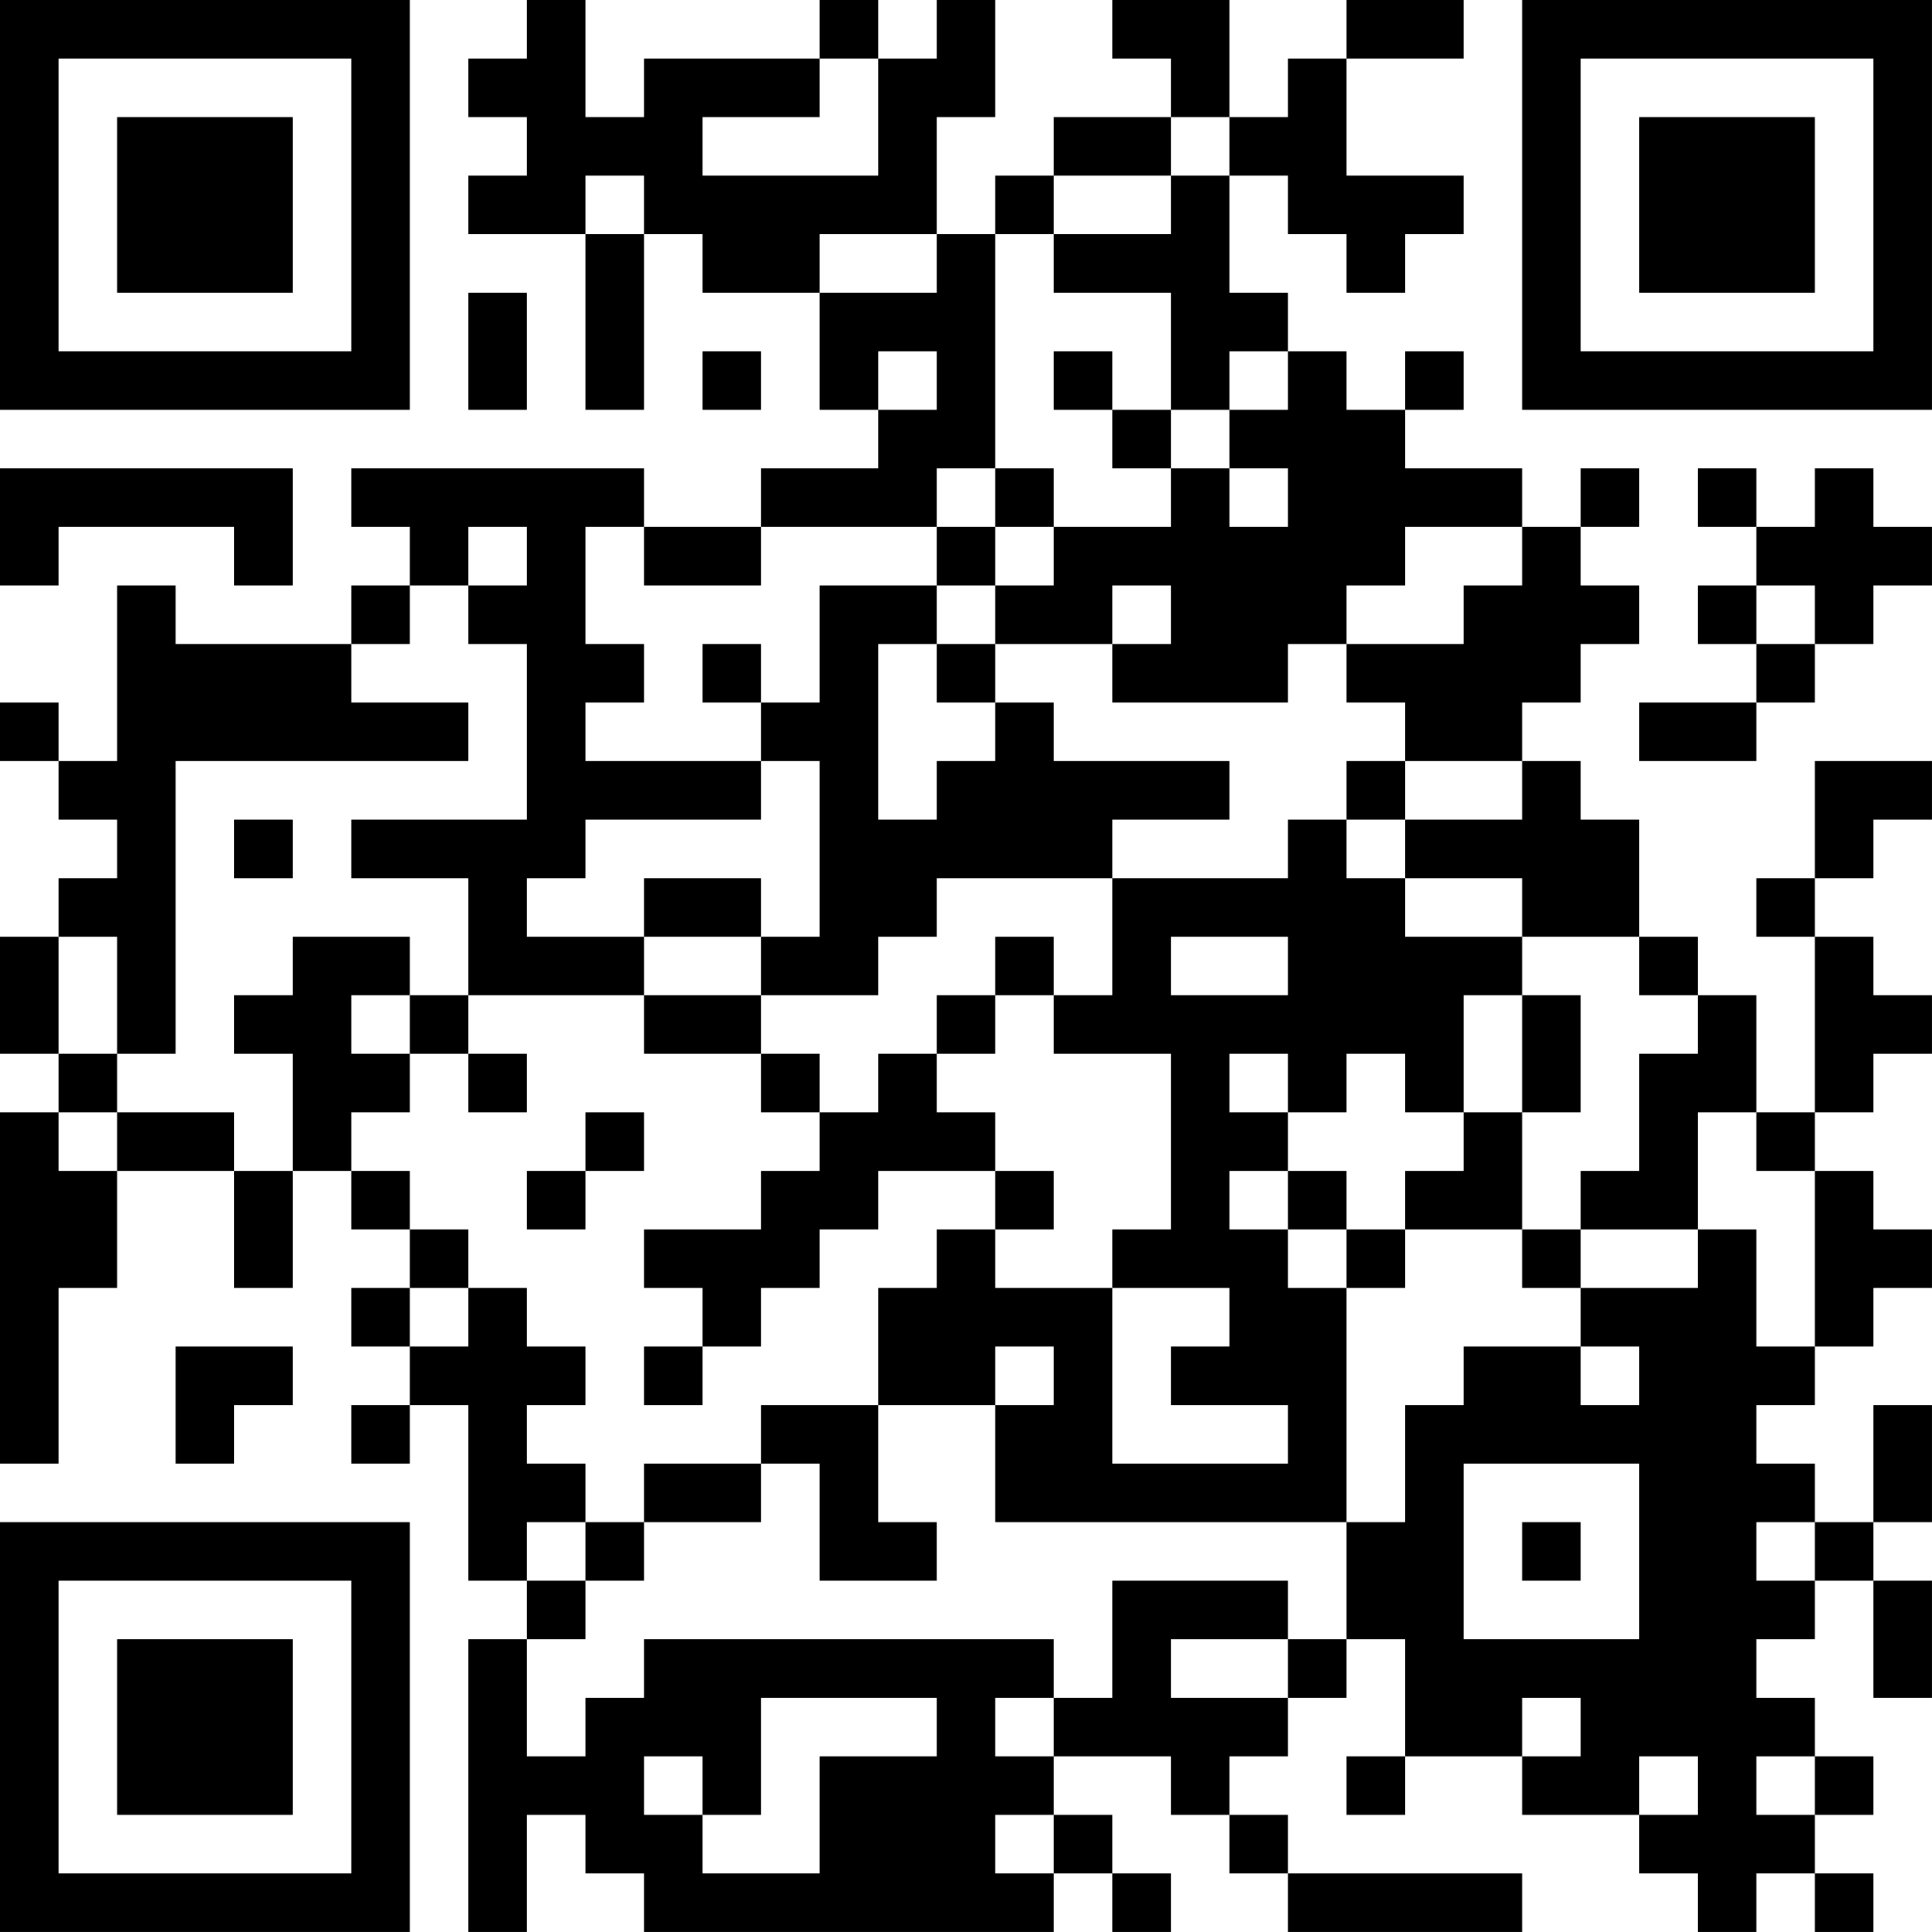 <?xml version="1.0" encoding="UTF-8"?>
<svg xmlns="http://www.w3.org/2000/svg" version="1.1" width="400" height="400" viewBox="0 0 400 400"><rect x="0" y="0" width="400" height="400" fill="#ffffff"/><g transform="scale(12.121)"><g transform="translate(0,0)"><path fill-rule="evenodd" d="M9 0L9 1L8 1L8 2L9 2L9 3L8 3L8 4L10 4L10 7L11 7L11 4L12 4L12 5L14 5L14 7L15 7L15 8L13 8L13 9L11 9L11 8L6 8L6 9L7 9L7 10L6 10L6 11L3 11L3 10L2 10L2 13L1 13L1 12L0 12L0 13L1 13L1 14L2 14L2 15L1 15L1 16L0 16L0 18L1 18L1 19L0 19L0 25L1 25L1 22L2 22L2 20L4 20L4 22L5 22L5 20L6 20L6 21L7 21L7 22L6 22L6 23L7 23L7 24L6 24L6 25L7 25L7 24L8 24L8 27L9 27L9 28L8 28L8 33L9 33L9 31L10 31L10 32L11 32L11 33L18 33L18 32L19 32L19 33L20 33L20 32L19 32L19 31L18 31L18 30L20 30L20 31L21 31L21 32L22 32L22 33L26 33L26 32L22 32L22 31L21 31L21 30L22 30L22 29L23 29L23 28L24 28L24 30L23 30L23 31L24 31L24 30L26 30L26 31L28 31L28 32L29 32L29 33L30 33L30 32L31 32L31 33L32 33L32 32L31 32L31 31L32 31L32 30L31 30L31 29L30 29L30 28L31 28L31 27L32 27L32 29L33 29L33 27L32 27L32 26L33 26L33 24L32 24L32 26L31 26L31 25L30 25L30 24L31 24L31 23L32 23L32 22L33 22L33 21L32 21L32 20L31 20L31 19L32 19L32 18L33 18L33 17L32 17L32 16L31 16L31 15L32 15L32 14L33 14L33 13L31 13L31 15L30 15L30 16L31 16L31 19L30 19L30 17L29 17L29 16L28 16L28 14L27 14L27 13L26 13L26 12L27 12L27 11L28 11L28 10L27 10L27 9L28 9L28 8L27 8L27 9L26 9L26 8L24 8L24 7L25 7L25 6L24 6L24 7L23 7L23 6L22 6L22 5L21 5L21 3L22 3L22 4L23 4L23 5L24 5L24 4L25 4L25 3L23 3L23 1L25 1L25 0L23 0L23 1L22 1L22 2L21 2L21 0L19 0L19 1L20 1L20 2L18 2L18 3L17 3L17 4L16 4L16 2L17 2L17 0L16 0L16 1L15 1L15 0L14 0L14 1L11 1L11 2L10 2L10 0ZM14 1L14 2L12 2L12 3L15 3L15 1ZM20 2L20 3L18 3L18 4L17 4L17 8L16 8L16 9L13 9L13 10L11 10L11 9L10 9L10 11L11 11L11 12L10 12L10 13L13 13L13 14L10 14L10 15L9 15L9 16L11 16L11 17L8 17L8 15L6 15L6 14L9 14L9 11L8 11L8 10L9 10L9 9L8 9L8 10L7 10L7 11L6 11L6 12L8 12L8 13L3 13L3 18L2 18L2 16L1 16L1 18L2 18L2 19L1 19L1 20L2 20L2 19L4 19L4 20L5 20L5 18L4 18L4 17L5 17L5 16L7 16L7 17L6 17L6 18L7 18L7 19L6 19L6 20L7 20L7 21L8 21L8 22L7 22L7 23L8 23L8 22L9 22L9 23L10 23L10 24L9 24L9 25L10 25L10 26L9 26L9 27L10 27L10 28L9 28L9 30L10 30L10 29L11 29L11 28L18 28L18 29L17 29L17 30L18 30L18 29L19 29L19 27L22 27L22 28L20 28L20 29L22 29L22 28L23 28L23 26L24 26L24 24L25 24L25 23L27 23L27 24L28 24L28 23L27 23L27 22L29 22L29 21L30 21L30 23L31 23L31 20L30 20L30 19L29 19L29 21L27 21L27 20L28 20L28 18L29 18L29 17L28 17L28 16L26 16L26 15L24 15L24 14L26 14L26 13L24 13L24 12L23 12L23 11L25 11L25 10L26 10L26 9L24 9L24 10L23 10L23 11L22 11L22 12L19 12L19 11L20 11L20 10L19 10L19 11L17 11L17 10L18 10L18 9L20 9L20 8L21 8L21 9L22 9L22 8L21 8L21 7L22 7L22 6L21 6L21 7L20 7L20 5L18 5L18 4L20 4L20 3L21 3L21 2ZM10 3L10 4L11 4L11 3ZM14 4L14 5L16 5L16 4ZM8 5L8 7L9 7L9 5ZM12 6L12 7L13 7L13 6ZM15 6L15 7L16 7L16 6ZM18 6L18 7L19 7L19 8L20 8L20 7L19 7L19 6ZM0 8L0 10L1 10L1 9L4 9L4 10L5 10L5 8ZM17 8L17 9L16 9L16 10L14 10L14 12L13 12L13 11L12 11L12 12L13 12L13 13L14 13L14 16L13 16L13 15L11 15L11 16L13 16L13 17L11 17L11 18L13 18L13 19L14 19L14 20L13 20L13 21L11 21L11 22L12 22L12 23L11 23L11 24L12 24L12 23L13 23L13 22L14 22L14 21L15 21L15 20L17 20L17 21L16 21L16 22L15 22L15 24L13 24L13 25L11 25L11 26L10 26L10 27L11 27L11 26L13 26L13 25L14 25L14 27L16 27L16 26L15 26L15 24L17 24L17 26L23 26L23 22L24 22L24 21L26 21L26 22L27 22L27 21L26 21L26 19L27 19L27 17L26 17L26 16L24 16L24 15L23 15L23 14L24 14L24 13L23 13L23 14L22 14L22 15L19 15L19 14L21 14L21 13L18 13L18 12L17 12L17 11L16 11L16 10L17 10L17 9L18 9L18 8ZM29 8L29 9L30 9L30 10L29 10L29 11L30 11L30 12L28 12L28 13L30 13L30 12L31 12L31 11L32 11L32 10L33 10L33 9L32 9L32 8L31 8L31 9L30 9L30 8ZM30 10L30 11L31 11L31 10ZM15 11L15 14L16 14L16 13L17 13L17 12L16 12L16 11ZM4 14L4 15L5 15L5 14ZM16 15L16 16L15 16L15 17L13 17L13 18L14 18L14 19L15 19L15 18L16 18L16 19L17 19L17 20L18 20L18 21L17 21L17 22L19 22L19 25L22 25L22 24L20 24L20 23L21 23L21 22L19 22L19 21L20 21L20 18L18 18L18 17L19 17L19 15ZM17 16L17 17L16 17L16 18L17 18L17 17L18 17L18 16ZM20 16L20 17L22 17L22 16ZM7 17L7 18L8 18L8 19L9 19L9 18L8 18L8 17ZM25 17L25 19L24 19L24 18L23 18L23 19L22 19L22 18L21 18L21 19L22 19L22 20L21 20L21 21L22 21L22 22L23 22L23 21L24 21L24 20L25 20L25 19L26 19L26 17ZM10 19L10 20L9 20L9 21L10 21L10 20L11 20L11 19ZM22 20L22 21L23 21L23 20ZM3 23L3 25L4 25L4 24L5 24L5 23ZM17 23L17 24L18 24L18 23ZM25 25L25 28L28 28L28 25ZM26 26L26 27L27 27L27 26ZM30 26L30 27L31 27L31 26ZM13 29L13 31L12 31L12 30L11 30L11 31L12 31L12 32L14 32L14 30L16 30L16 29ZM26 29L26 30L27 30L27 29ZM28 30L28 31L29 31L29 30ZM30 30L30 31L31 31L31 30ZM17 31L17 32L18 32L18 31ZM0 0L0 7L7 7L7 0ZM1 1L1 6L6 6L6 1ZM2 2L2 5L5 5L5 2ZM26 0L26 7L33 7L33 0ZM27 1L27 6L32 6L32 1ZM28 2L28 5L31 5L31 2ZM0 26L0 33L7 33L7 26ZM1 27L1 32L6 32L6 27ZM2 28L2 31L5 31L5 28Z" fill="#000000"/></g></g></svg>
